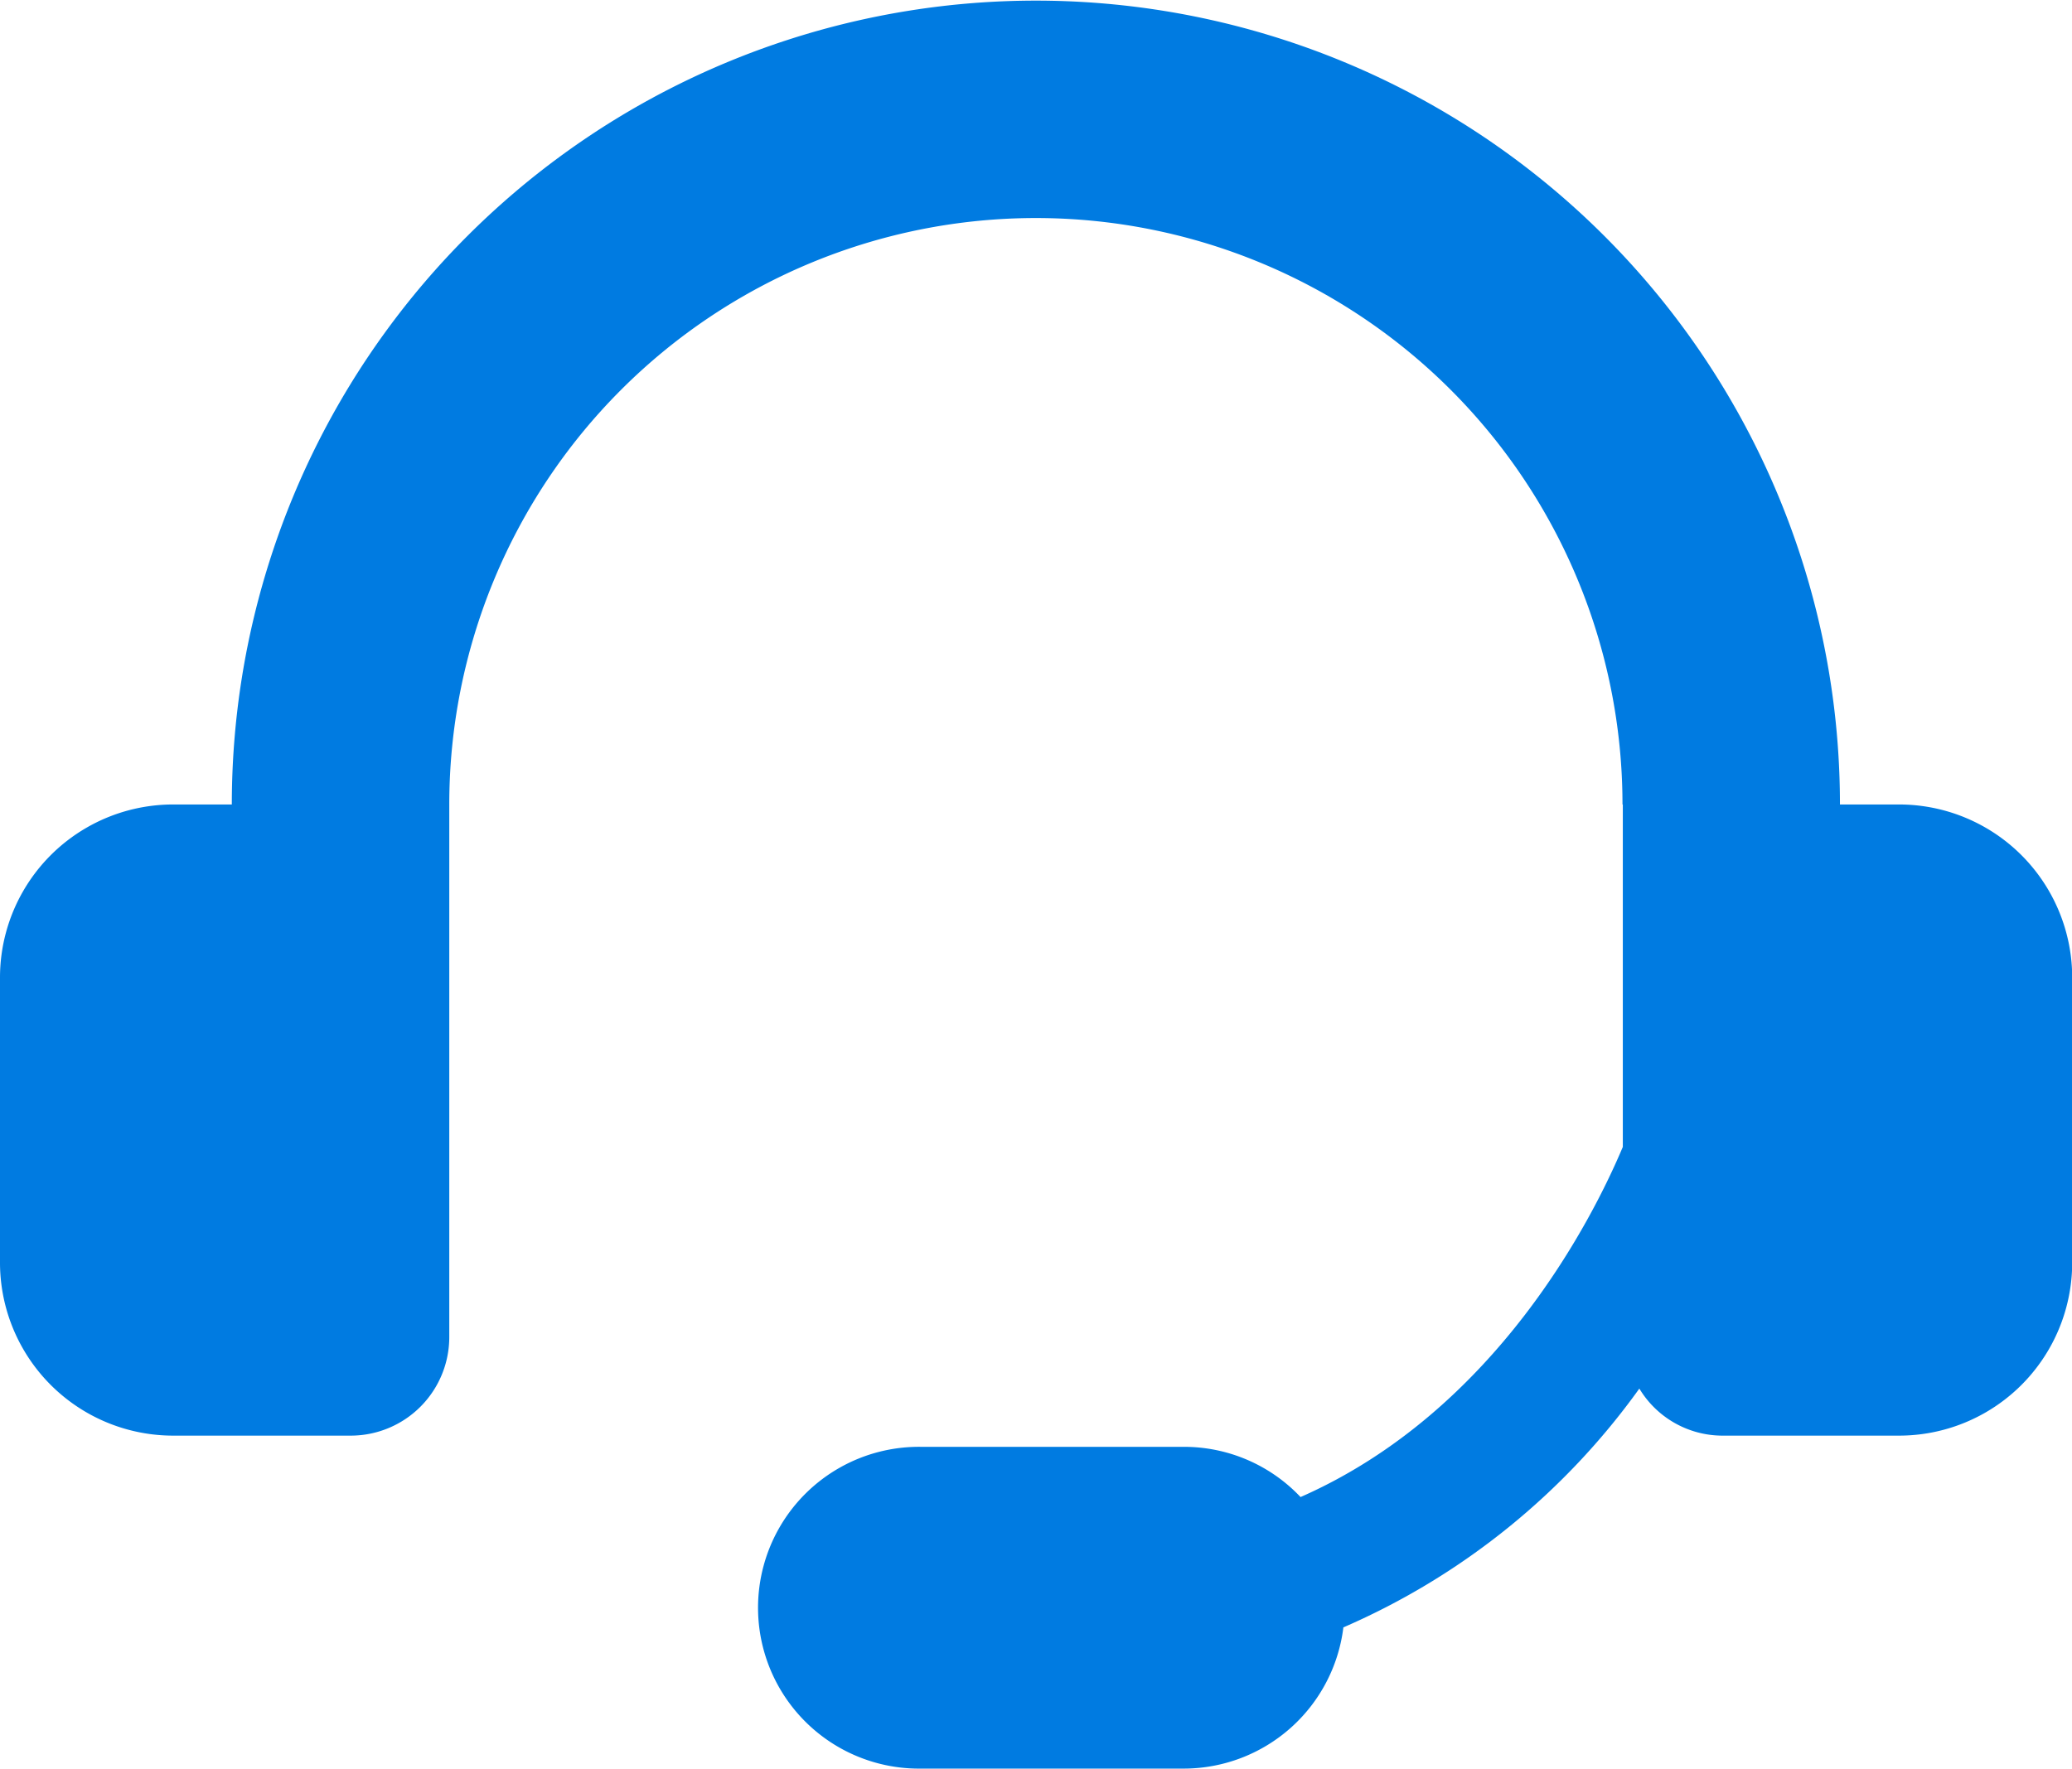<svg xmlns="http://www.w3.org/2000/svg" xmlns:xlink="http://www.w3.org/1999/xlink" width="62.827" height="53.642" viewBox="0 0 62.827 53.642"><defs><clipPath id="a"><rect width="62.827" height="53.642" fill="#007be1"/></clipPath></defs><g clip-path="url(#a)"><path d="M57.578,24.4H55.791a24.381,24.381,0,1,0-48.762,0H5.252A5.251,5.251,0,0,0,0,29.65v8.641a5.251,5.251,0,0,0,5.252,5.252h5.381a2.99,2.99,0,0,0,2.99-2.99V24.4a17.787,17.787,0,1,1,35.574,0h.01V34.786c-.887,2.11-3.824,8-9.772,10.62a4.857,4.857,0,0,0-3.521-1.523H27.935a4.88,4.88,0,1,0,0,9.759h7.979a4.88,4.88,0,0,0,4.82-4.283,21.623,21.623,0,0,0,8.974-7.243A2.948,2.948,0,0,0,52.2,43.543h5.381a5.251,5.251,0,0,0,5.252-5.252V29.65A5.251,5.251,0,0,0,57.578,24.4" transform="translate(0 0)" fill="#007be1"/></g></svg>